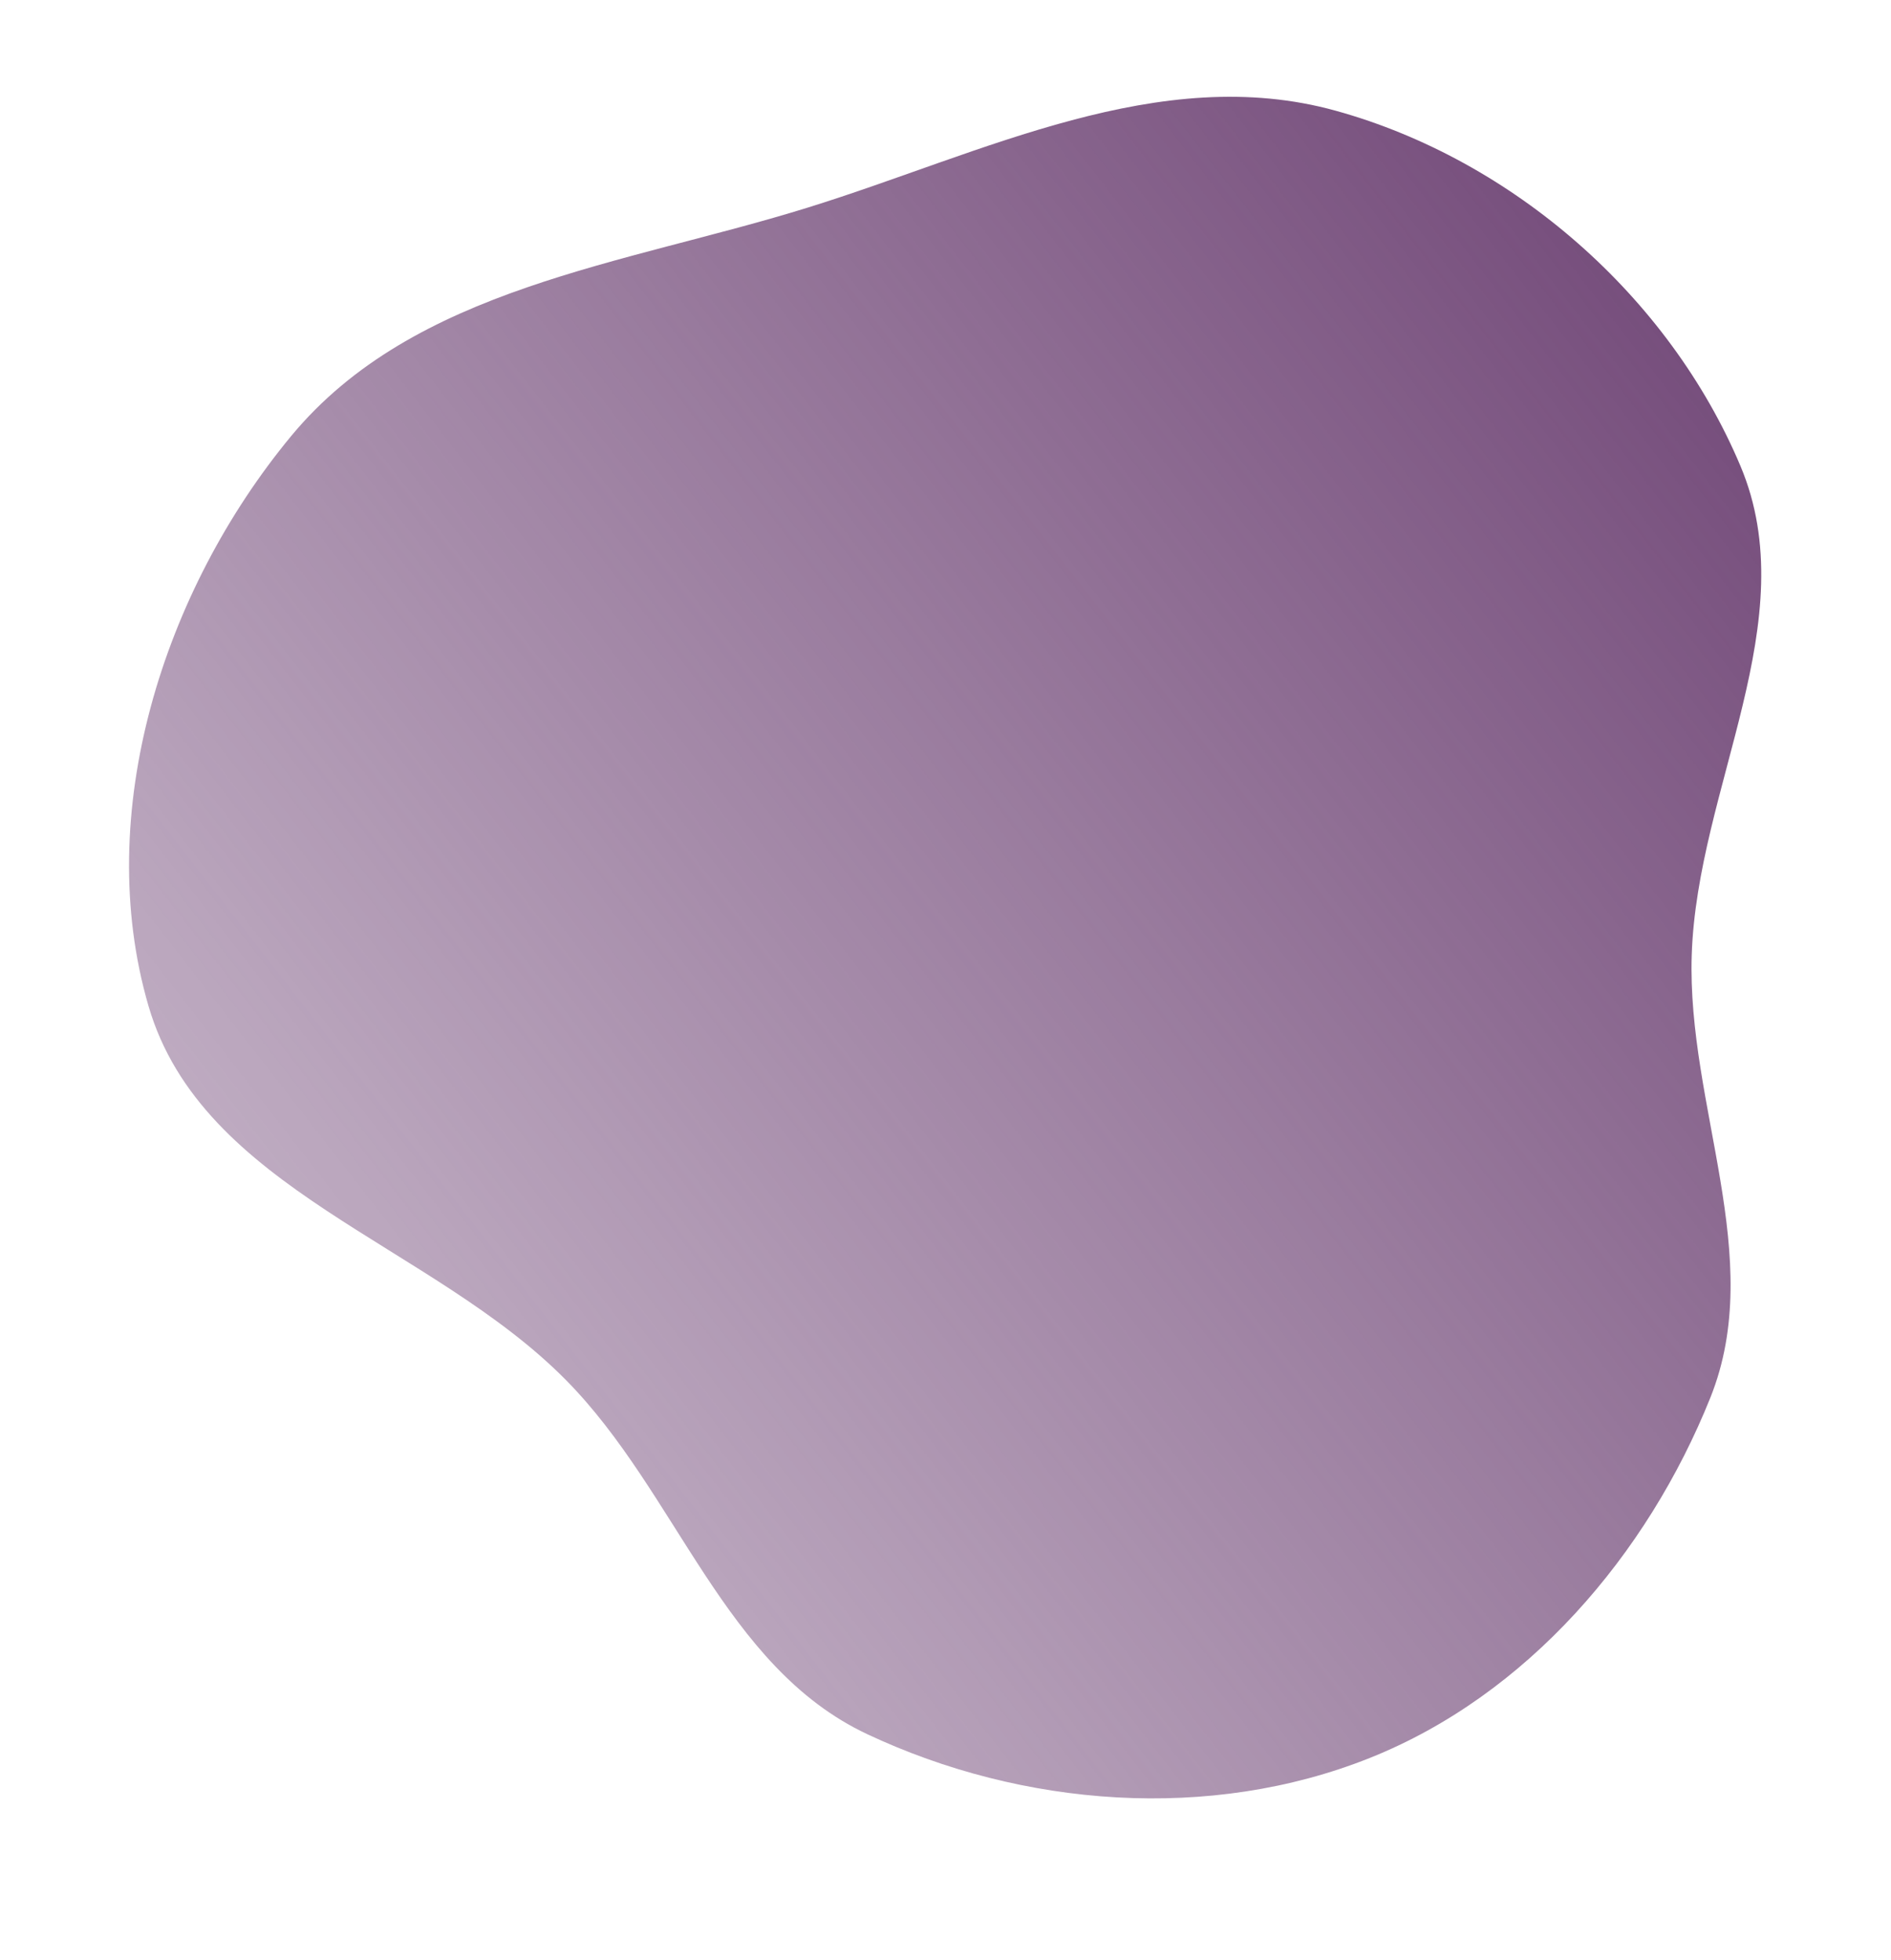 <?xml version="1.0" encoding="UTF-8"?> <svg xmlns="http://www.w3.org/2000/svg" width="1407" height="1458" viewBox="0 0 1407 1458" fill="none"> <g filter="url(#filter0_d_484_379)"> <path fill-rule="evenodd" clip-rule="evenodd" d="M421.127 1018.76C321.009 917.332 150.354 877.26 110.485 740.433C68.719 597.091 121.394 431.624 216.52 316.555C308.208 205.643 464.296 189.03 601.692 146.243C731.816 105.721 862.707 37.976 994.032 74.429C1125.9 111.031 1241.84 212.577 1294.98 338.686C1343.51 453.822 1262.77 577.657 1258.73 702.532C1255.1 815.089 1314.52 927.298 1272.6 1031.82C1225.67 1148.83 1136.23 1253.19 1019.14 1299.92C900.359 1347.33 761.006 1336.62 645.261 1282.2C538.307 1231.91 504.154 1102.87 421.127 1018.76Z" fill="url(#paint0_linear_484_379)"></path> </g> <defs> <filter id="filter0_d_484_379" x="0" y="0" width="1406.47" height="1458" filterUnits="userSpaceOnUse" color-interpolation-filters="sRGB"> <feFlood flood-opacity="0" result="BackgroundImageFix"></feFlood> <feColorMatrix in="SourceAlpha" type="matrix" values="0 0 0 0 0 0 0 0 0 0 0 0 0 0 0 0 0 0 127 0" result="hardAlpha"></feColorMatrix> <feOffset dy="8"></feOffset> <feGaussianBlur stdDeviation="12"></feGaussianBlur> <feComposite in2="hardAlpha" operator="out"></feComposite> <feColorMatrix type="matrix" values="0 0 0 0 0.287 0 0 0 0 0.002 0 0 0 0 0.333 0 0 0 0.24 0"></feColorMatrix> <feBlend mode="normal" in2="BackgroundImageFix" result="effect1_dropShadow_484_379"></feBlend> <feBlend mode="normal" in="SourceGraphic" in2="effect1_dropShadow_484_379" result="shape"></feBlend> </filter> <linearGradient id="paint0_linear_484_379" x1="326.208" y1="1040.6" x2="1281.52" y2="297.132" gradientUnits="userSpaceOnUse"> <stop stop-color="#774F7D" stop-opacity="0.48"></stop> <stop offset="1" stop-color="#774F7D"></stop> </linearGradient> </defs> </svg> 
